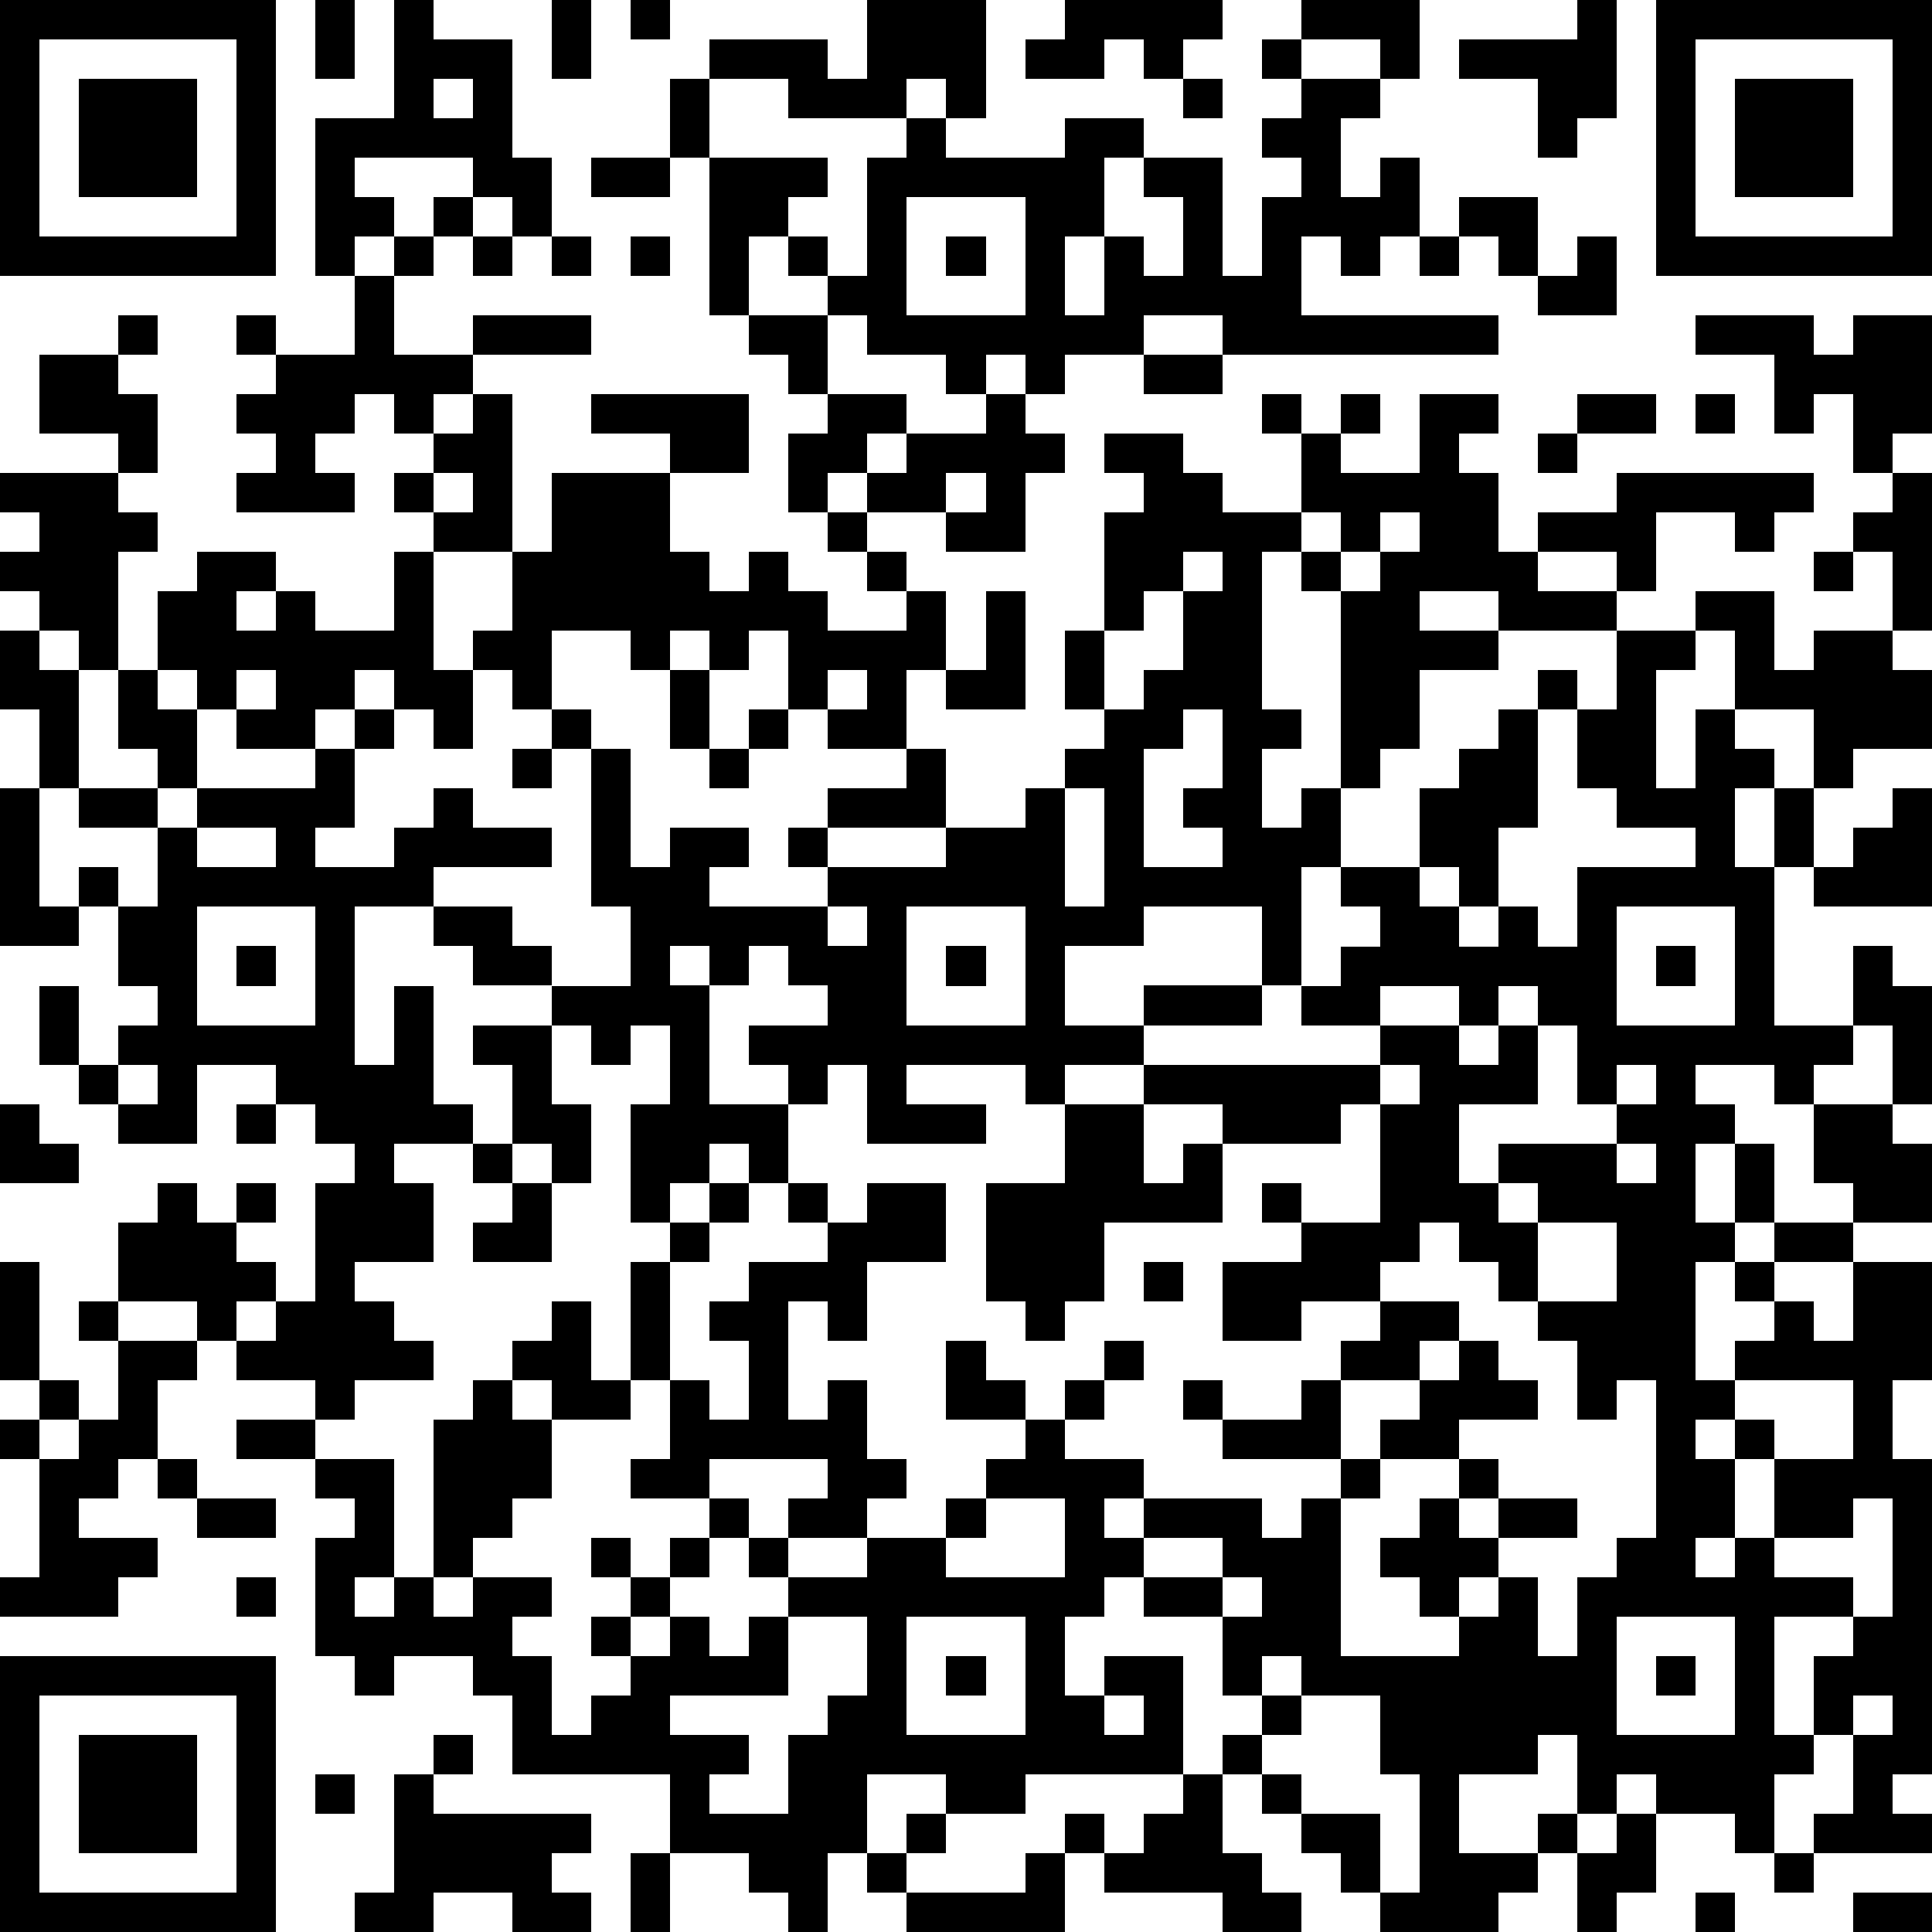 <?xml version="1.0" standalone="yes"?><svg version="1.1" xmlns="http://www.w3.org/2000/svg" xmlns:xlink="http://www.w3.org/1999/xlink" xmlns:ev="http://www.w3.org/2001/xml-events" width="196" height="196" shape-rendering="crispEdges"><path d="M0 0h7v7h-7zM8 0h1v2h-1zM10 0h1v1h2v3h1v2h-1v-1h-1v-1h-3v1h1v1h-1v1h-1v-4h2zM14 0h1v2h-1zM16 0h1v1h-1zM22 0h3v3h-1v-1h-1v1h-3v-1h-2v-1h3v1h1zM27 0h4v1h-1v1h-1v-1h-1v1h-2v-1h1zM33 0h3v2h-1v-1h-2zM40 0h1v3h-1v1h-1v-2h-2v-1h3zM42 0h7v7h-7zM1 1v5h5v-5zM32 1h1v1h-1zM43 1v5h5v-5zM2 2h3v3h-3zM11 2v1h1v-1zM17 2h1v2h-1zM30 2h1v1h-1zM33 2h2v1h-1v2h1v-1h1v2h-1v1h-1v-1h-1v2h5v1h-7v-1h-2v1h-2v1h-1v-1h-1v1h-1v-1h-2v-1h-1v-1h-1v-1h-1v2h-1v-4h3v1h-1v1h1v1h1v-3h1v-1h1v1h3v-1h2v1h-1v2h-1v2h1v-2h1v1h1v-2h-1v-1h2v3h1v-2h1v-1h-1v-1h1zM44 2h3v3h-3zM15 4h2v1h-2zM11 5h1v1h-1zM23 5v3h3v-3zM37 5h2v2h-1v-1h-1zM10 6h1v1h-1zM12 6h1v1h-1zM14 6h1v1h-1zM16 6h1v1h-1zM24 6h1v1h-1zM36 6h1v1h-1zM40 6h1v2h-2v-1h1zM9 7h1v2h2v-1h3v1h-3v1h-1v1h-1v-1h-1v1h-1v1h1v1h-3v-1h1v-1h-1v-1h1v-1h-1v-1h1v1h2zM3 8h1v1h-1zM19 8h2v2h-1v-1h-1zM43 8h3v1h1v-1h2v3h-1v1h-1v-2h-1v1h-1v-2h-2zM1 9h2v1h1v2h-1v-1h-2zM29 9h2v1h-2zM12 10h1v4h-2v-1h-1v-1h1v-1h1zM15 10h4v2h-2v-1h-2zM21 10h2v1h-1v1h-1v1h-1v-2h1zM25 10h1v1h1v1h-1v2h-2v-1h-2v-1h1v-1h2zM32 10h1v1h-1zM34 10h1v1h-1zM36 10h2v1h-1v1h1v2h1v-1h2v-1h5v1h-1v1h-1v-1h-2v2h-1v-1h-2v1h2v1h-3v-1h-2v1h2v1h-2v2h-1v1h-1v-5h-1v-1h-1v4h1v1h-1v2h1v-1h1v2h-1v3h-1v-2h-3v1h-2v2h2v-1h3v1h-3v1h-2v1h-1v-1h-3v1h2v1h-3v-2h-1v1h-1v-1h-1v-1h2v-1h-1v-1h-1v1h-1v-1h-1v1h1v3h2v2h-1v-1h-1v1h-1v1h-1v-3h1v-2h-1v1h-1v-1h-1v-1h-2v-1h-1v-1h-2v4h1v-2h1v3h1v1h-2v1h1v2h-2v1h1v1h1v1h-2v1h-1v-1h-2v-1h-1v-1h-2v-2h1v-1h1v1h1v-1h1v1h-1v1h1v1h-1v1h1v-1h1v-3h1v-1h-1v-1h-1v-1h-2v2h-2v-1h-1v-1h-1v-2h1v2h1v-1h1v-1h-1v-2h-1v-1h1v1h1v-2h-2v-1h-1v-2h-1v-2h1v-1h-1v-1h1v-1h-1v-1h3v1h1v1h-1v3h-1v-1h-1v1h1v3h2v-1h-1v-2h1v-2h1v-1h2v1h-1v1h1v-1h1v1h2v-2h1v3h1v-1h1v-2h1v-2h3v2h1v1h1v-1h1v1h1v1h2v-1h-1v-1h-1v-1h1v1h1v1h1v2h-1v2h-2v-1h-1v-2h-1v1h-1v-1h-1v1h-1v-1h-2v2h-1v-1h-1v2h-1v-1h-1v-1h-1v1h-1v1h-2v-1h-1v-1h-1v1h1v2h-1v1h1v-1h3v-1h1v-1h1v1h-1v2h-1v1h2v-1h1v-1h1v1h2v1h-3v1h2v1h1v1h2v-2h-1v-4h-1v-1h1v1h1v3h1v-1h2v1h-1v1h3v-1h-1v-1h1v-1h2v-1h1v2h-3v1h3v-1h2v-1h1v-1h1v-1h-1v-2h1v-3h1v-1h-1v-1h2v1h1v1h2v-2h1v1h2zM40 10h2v1h-2zM43 10h1v1h-1zM39 11h1v1h-1zM11 12v1h1v-1zM24 12v1h1v-1zM48 12h1v4h-1v-2h-1v-1h1zM33 13v1h1v-1zM35 13v1h-1v1h1v-1h1v-1zM30 14v1h-1v1h-1v2h1v-1h1v-2h1v-1zM46 14h1v1h-1zM25 15h1v3h-2v-1h1zM43 15h2v2h1v-1h2v1h1v2h-2v1h-1v-2h-2v-2h-1zM41 16h2v1h-1v3h1v-2h1v1h1v1h-1v2h1v-2h1v2h-1v4h2v-2h1v1h1v3h-1v-2h-1v1h-1v1h-1v-1h-2v1h1v1h-1v2h1v-2h1v2h-1v1h-1v3h1v-1h1v-1h-1v-1h1v-1h2v-1h-1v-2h2v1h1v2h-2v1h-2v1h1v1h1v-2h2v3h-1v2h1v8h-1v1h1v1h-3v-1h1v-2h-1v-2h1v-1h-2v3h1v1h-1v2h-1v-1h-2v-1h-1v1h-1v-2h-1v1h-2v2h2v-1h1v1h-1v1h-1v1h-3v-1h-1v-1h-1v-1h-1v-1h-1v-1h1v-1h-1v-2h-2v-1h-1v1h-1v2h1v-1h2v3h-4v1h-2v-1h-2v2h-1v2h-1v-1h-1v-1h-2v-2h-4v-2h-1v-1h-2v1h-1v-1h-1v-3h1v-1h-1v-1h-2v-1h2v1h2v3h-1v1h1v-1h1v-4h1v-1h1v-1h1v-1h1v2h1v-3h1v-1h1v-1h1v1h-1v1h-1v3h-1v1h-2v-1h-1v1h1v2h-1v1h-1v1h-1v1h1v-1h2v1h-1v1h1v2h1v-1h1v-1h-1v-1h1v-1h-1v-1h1v1h1v-1h1v-1h-2v-1h1v-2h1v1h1v-2h-1v-1h1v-1h2v-1h-1v-1h1v1h1v-1h2v2h-2v2h-1v-1h-1v3h1v-1h1v2h1v1h-1v1h-2v-1h1v-1h-3v1h1v1h-1v1h-1v1h-1v1h1v-1h1v1h1v-1h1v-1h-1v-1h1v1h2v-1h2v-1h1v-1h1v-1h-2v-2h1v1h1v1h1v-1h1v-1h1v1h-1v1h-1v1h2v1h-1v1h1v-1h3v1h1v-1h1v-1h-3v-1h-1v-1h1v1h2v-1h1v-1h1v-1h-2v1h-2v-2h2v-1h-1v-1h1v1h2v-3h-1v1h-3v-1h-2v-1h6v-1h-2v-1h1v-1h1v-1h-1v-1h2v-2h1v-1h1v-1h1v-1h1v1h-1v3h-1v2h-1v-1h-1v1h1v1h1v-1h1v1h1v-2h3v-1h-2v-1h-1v-2h1zM6 17v1h1v-1zM17 17h1v2h-1zM21 17v1h1v-1zM19 18h1v1h-1zM30 18v1h-1v3h2v-1h-1v-1h1v-2zM13 19h1v1h-1zM18 19h1v1h-1zM0 20h1v3h1v1h-2zM27 20v3h1v-3zM48 20h1v3h-3v-1h1v-1h1zM5 21v1h2v-1zM5 23v3h3v-3zM21 23v1h1v-1zM23 23v3h3v-3zM41 23v3h3v-3zM6 24h1v1h-1zM24 24h1v1h-1zM42 24h1v1h-1zM35 25v1h2v-1zM38 25v1h-1v1h1v-1h1v-1zM12 26h2v2h1v2h-1v-1h-1v-2h-1zM39 26v2h-2v2h1v-1h3v-1h-1v-2zM3 27v1h1v-1zM35 27v1h1v-1zM41 27v1h1v-1zM0 28h1v1h1v1h-2zM6 28h1v1h-1zM27 28h2v2h1v-1h1v2h-3v2h-1v1h-1v-1h-1v-3h2zM12 29h1v1h-1zM41 29v1h1v-1zM13 30h1v2h-2v-1h1zM38 30v1h1v-1zM36 31v1h-1v1h2v1h-1v1h-2v2h1v-1h1v-1h1v-1h1v1h1v1h-2v1h-2v1h-1v4h3v-1h-1v-1h-1v-1h1v-1h1v-1h1v1h-1v1h1v-1h2v1h-2v1h-1v1h1v-1h1v2h1v-2h1v-1h1v-4h-1v1h-1v-2h-1v-1h-1v-1h-1v-1zM39 31v2h2v-2zM0 32h1v3h-1zM29 32h1v1h-1zM2 33h1v1h-1zM3 34h2v1h-1v2h-1v1h-1v1h2v1h-1v1h-3v-1h1v-3h-1v-1h1v-1h1v1h-1v1h1v-1h1zM44 35v1h-1v1h1v-1h1v1h-1v2h-1v1h1v-1h1v-2h2v-2zM4 37h1v1h-1zM5 38h2v1h-2zM25 38v1h-1v1h3v-2zM47 38v1h-2v1h2v1h1v-3zM29 39v1h2v-1zM6 40h1v1h-1zM31 40v1h1v-1zM20 41v2h-3v1h2v1h-1v1h2v-2h1v-1h1v-2zM23 41v3h3v-3zM41 41v3h3v-3zM0 42h7v7h-7zM24 42h1v1h-1zM32 42v1h1v-1zM42 42h1v1h-1zM1 43v5h5v-5zM28 43v1h1v-1zM33 43v1h-1v1h1v1h2v2h1v-3h-1v-2zM47 43v1h1v-1zM2 44h3v3h-3zM11 44h1v1h-1zM8 45h1v1h-1zM10 45h1v1h4v1h-1v1h1v1h-2v-1h-2v1h-2v-1h1zM30 45h1v2h1v1h1v1h-2v-1h-3v-1h-1v-1h1v1h1v-1h1zM23 46h1v1h-1zM41 46h1v2h-1v1h-1v-2h1zM16 47h1v2h-1zM22 47h1v1h-1zM26 47h1v2h-4v-1h3zM45 47h1v1h-1zM43 48h1v1h-1zM47 48h2v1h-2z" style="fill:#000" transform="translate(0,0) scale(4)"/></svg>